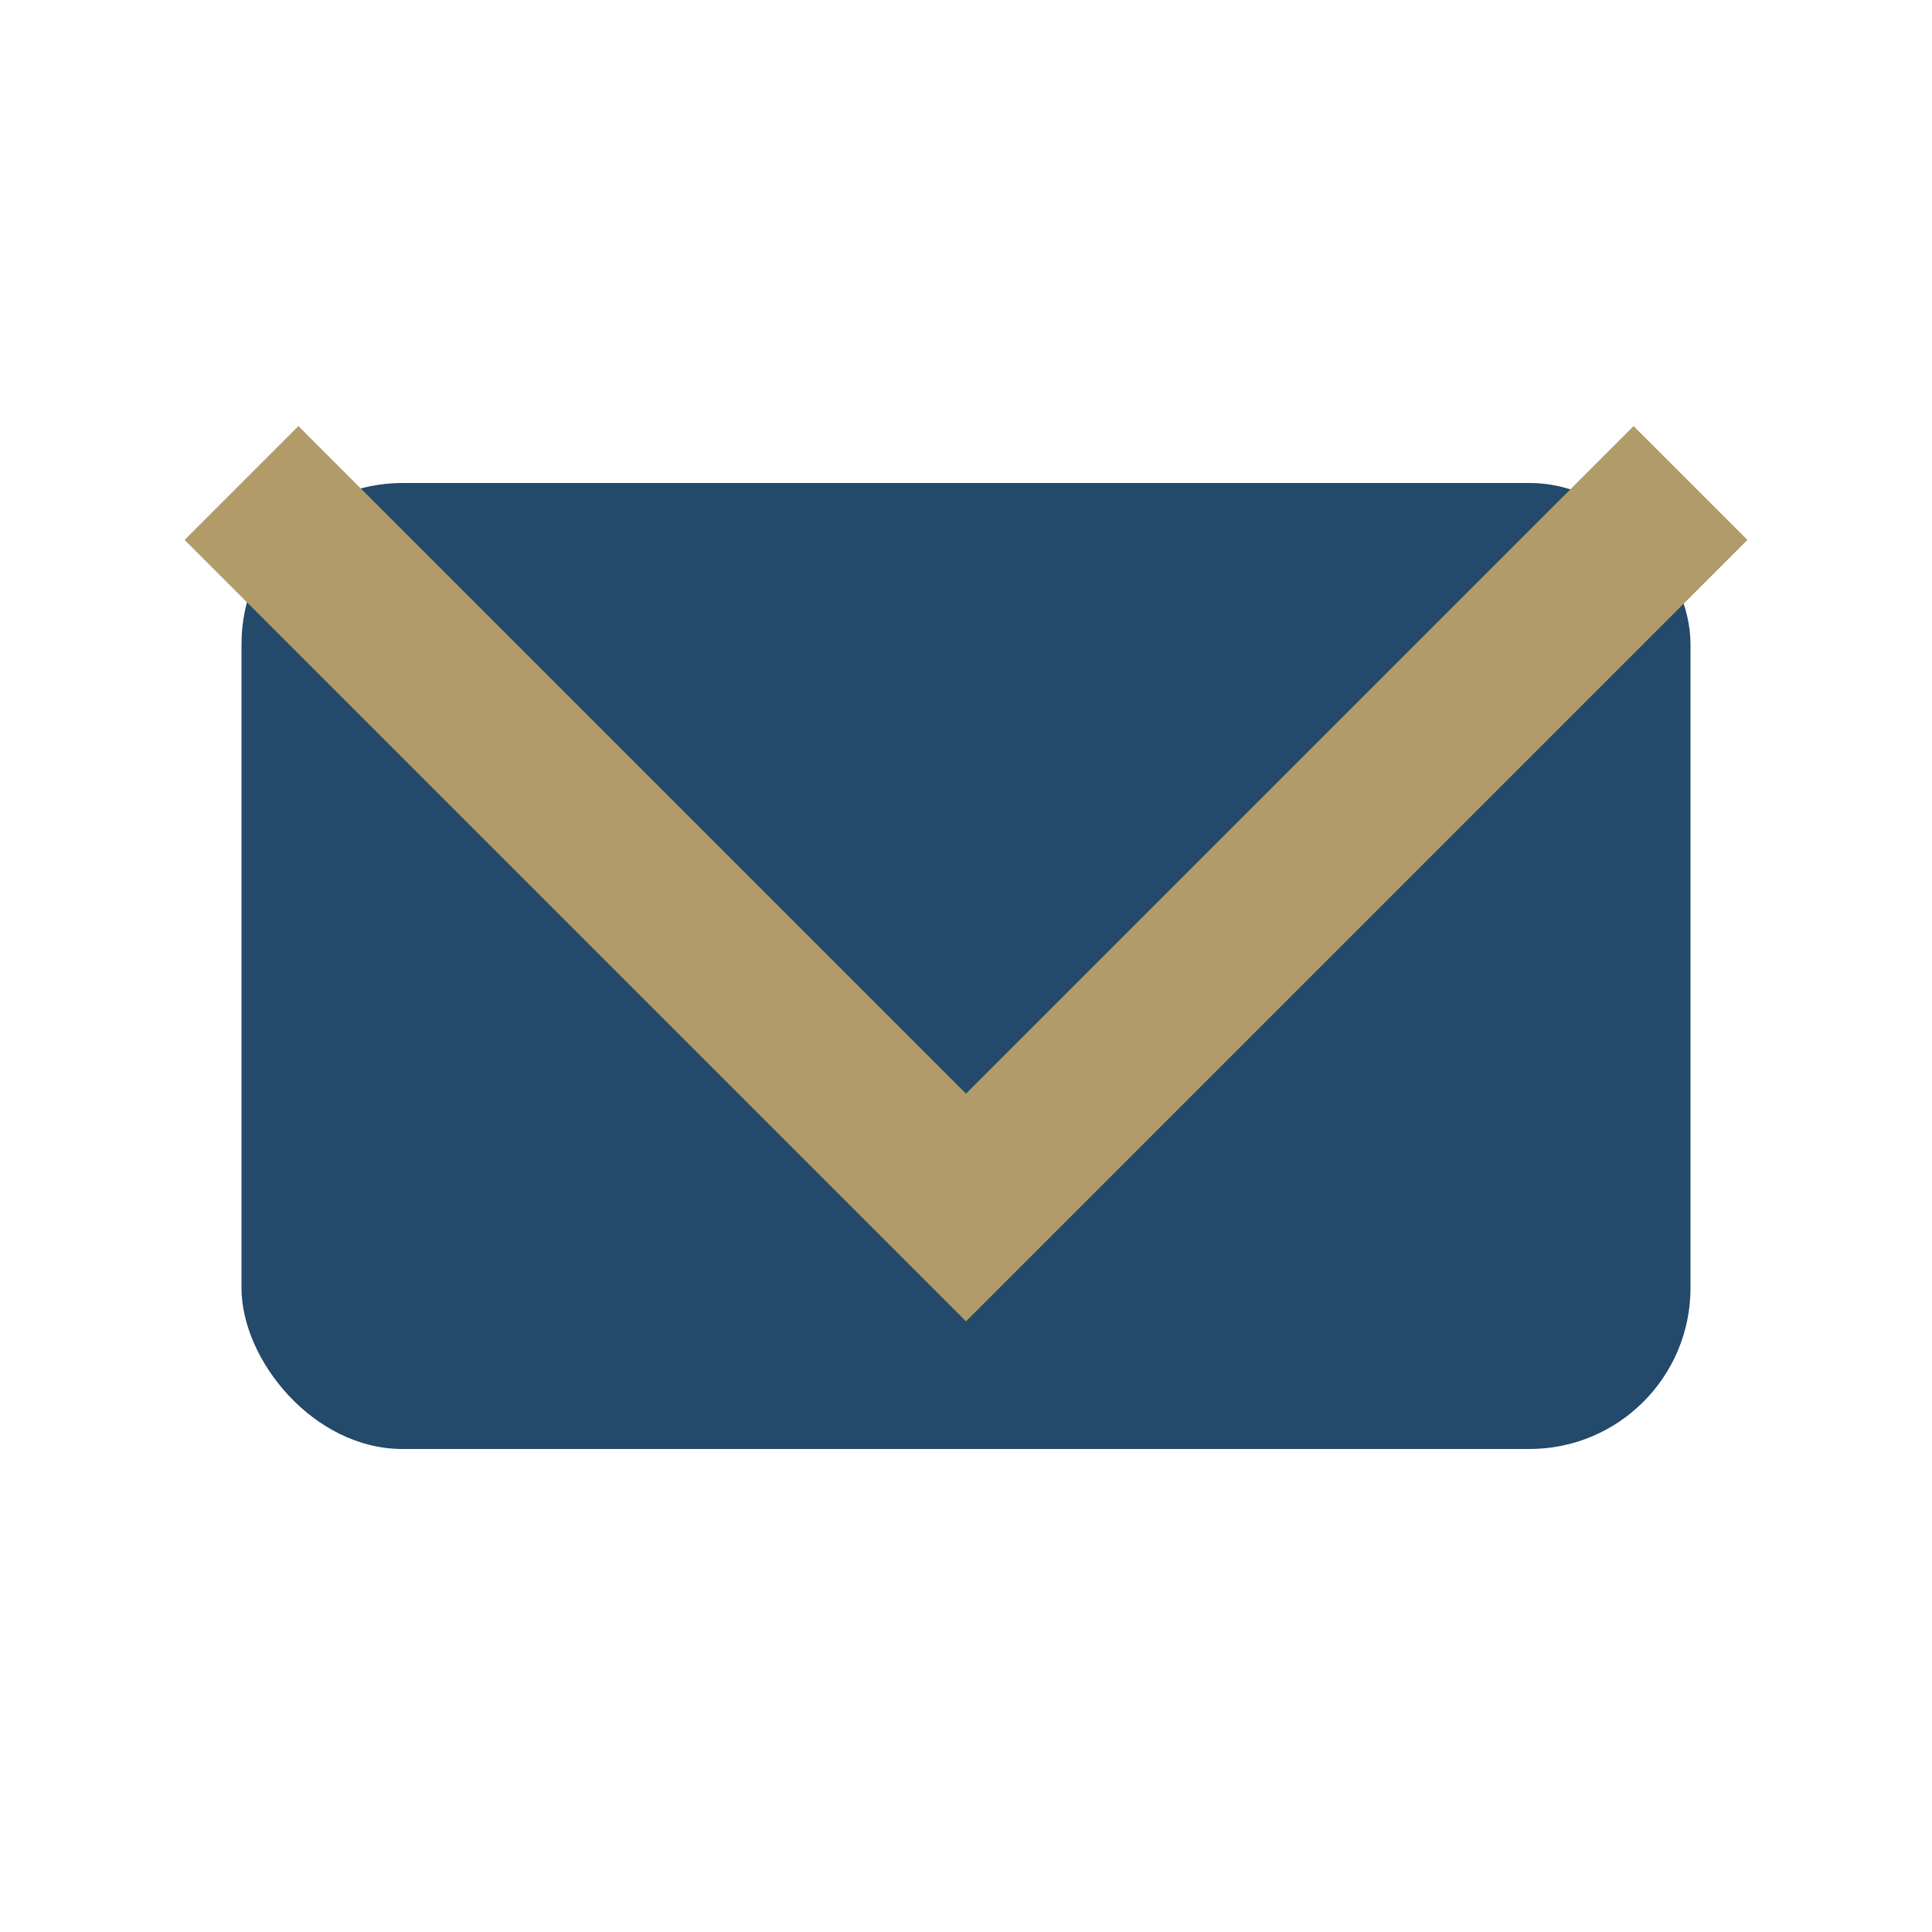 <?xml version="1.0" encoding="UTF-8"?>
<svg xmlns="http://www.w3.org/2000/svg" viewBox="0 0 24 24" width="24" height="24"><rect x="3" y="6" width="18" height="12" rx="2" fill="#23496B"/><polyline points="3,6 12,15 21,6" fill="none" stroke="#B09B69" stroke-width="2"/></svg>